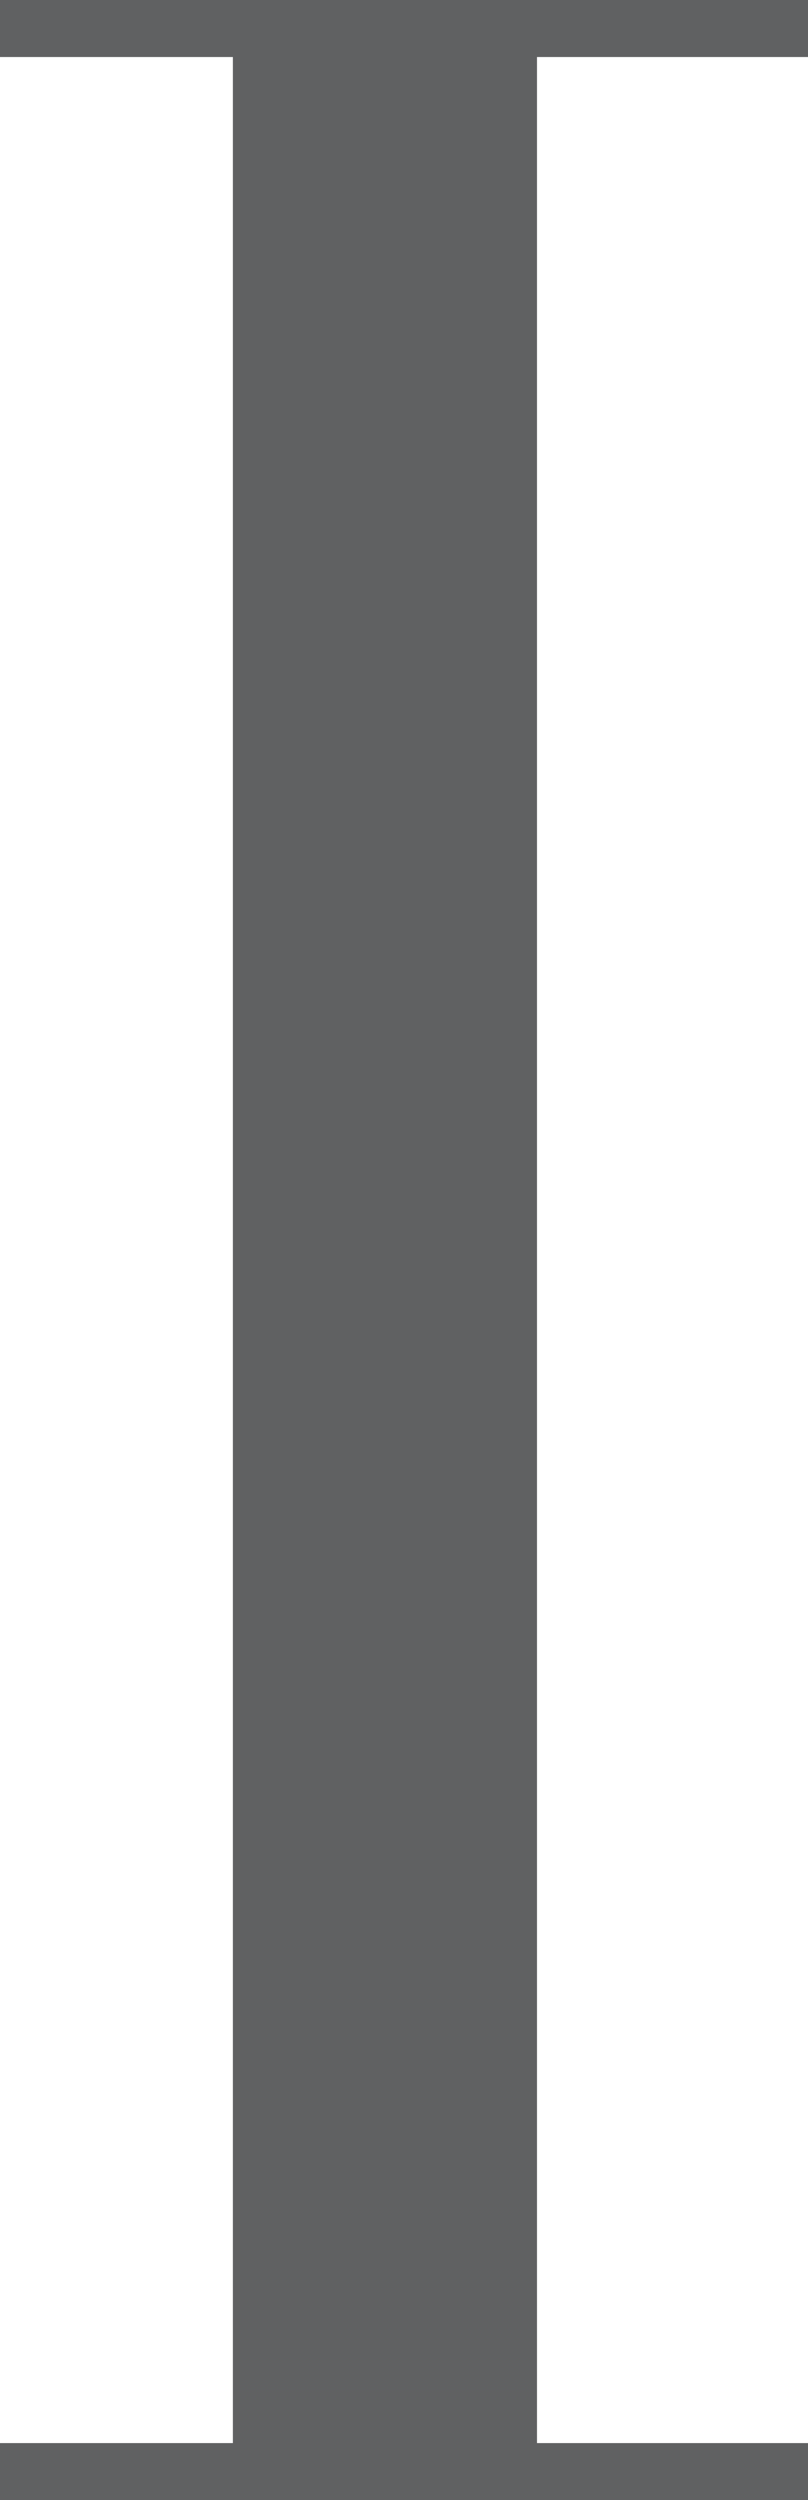<?xml version="1.0" encoding="UTF-8"?> <svg xmlns="http://www.w3.org/2000/svg" width="42.51" height="131.515" viewBox="0 0 42.51 131.515"><g id="pillar_long" data-name="pillar long" transform="translate(-943.828 -2200.868)"><rect id="Rectangle_1028" data-name="Rectangle 1028" width="42.51" height="3" transform="translate(943.828 2200.868)" fill="#606162"></rect><rect id="Rectangle_1029" data-name="Rectangle 1029" width="42.51" height="3" transform="translate(943.828 2329.383)" fill="#606162"></rect><rect id="Rectangle_1030" data-name="Rectangle 1030" width="16" height="128.515" transform="translate(956.08 2202.368)" fill="#606162"></rect></g></svg> 
